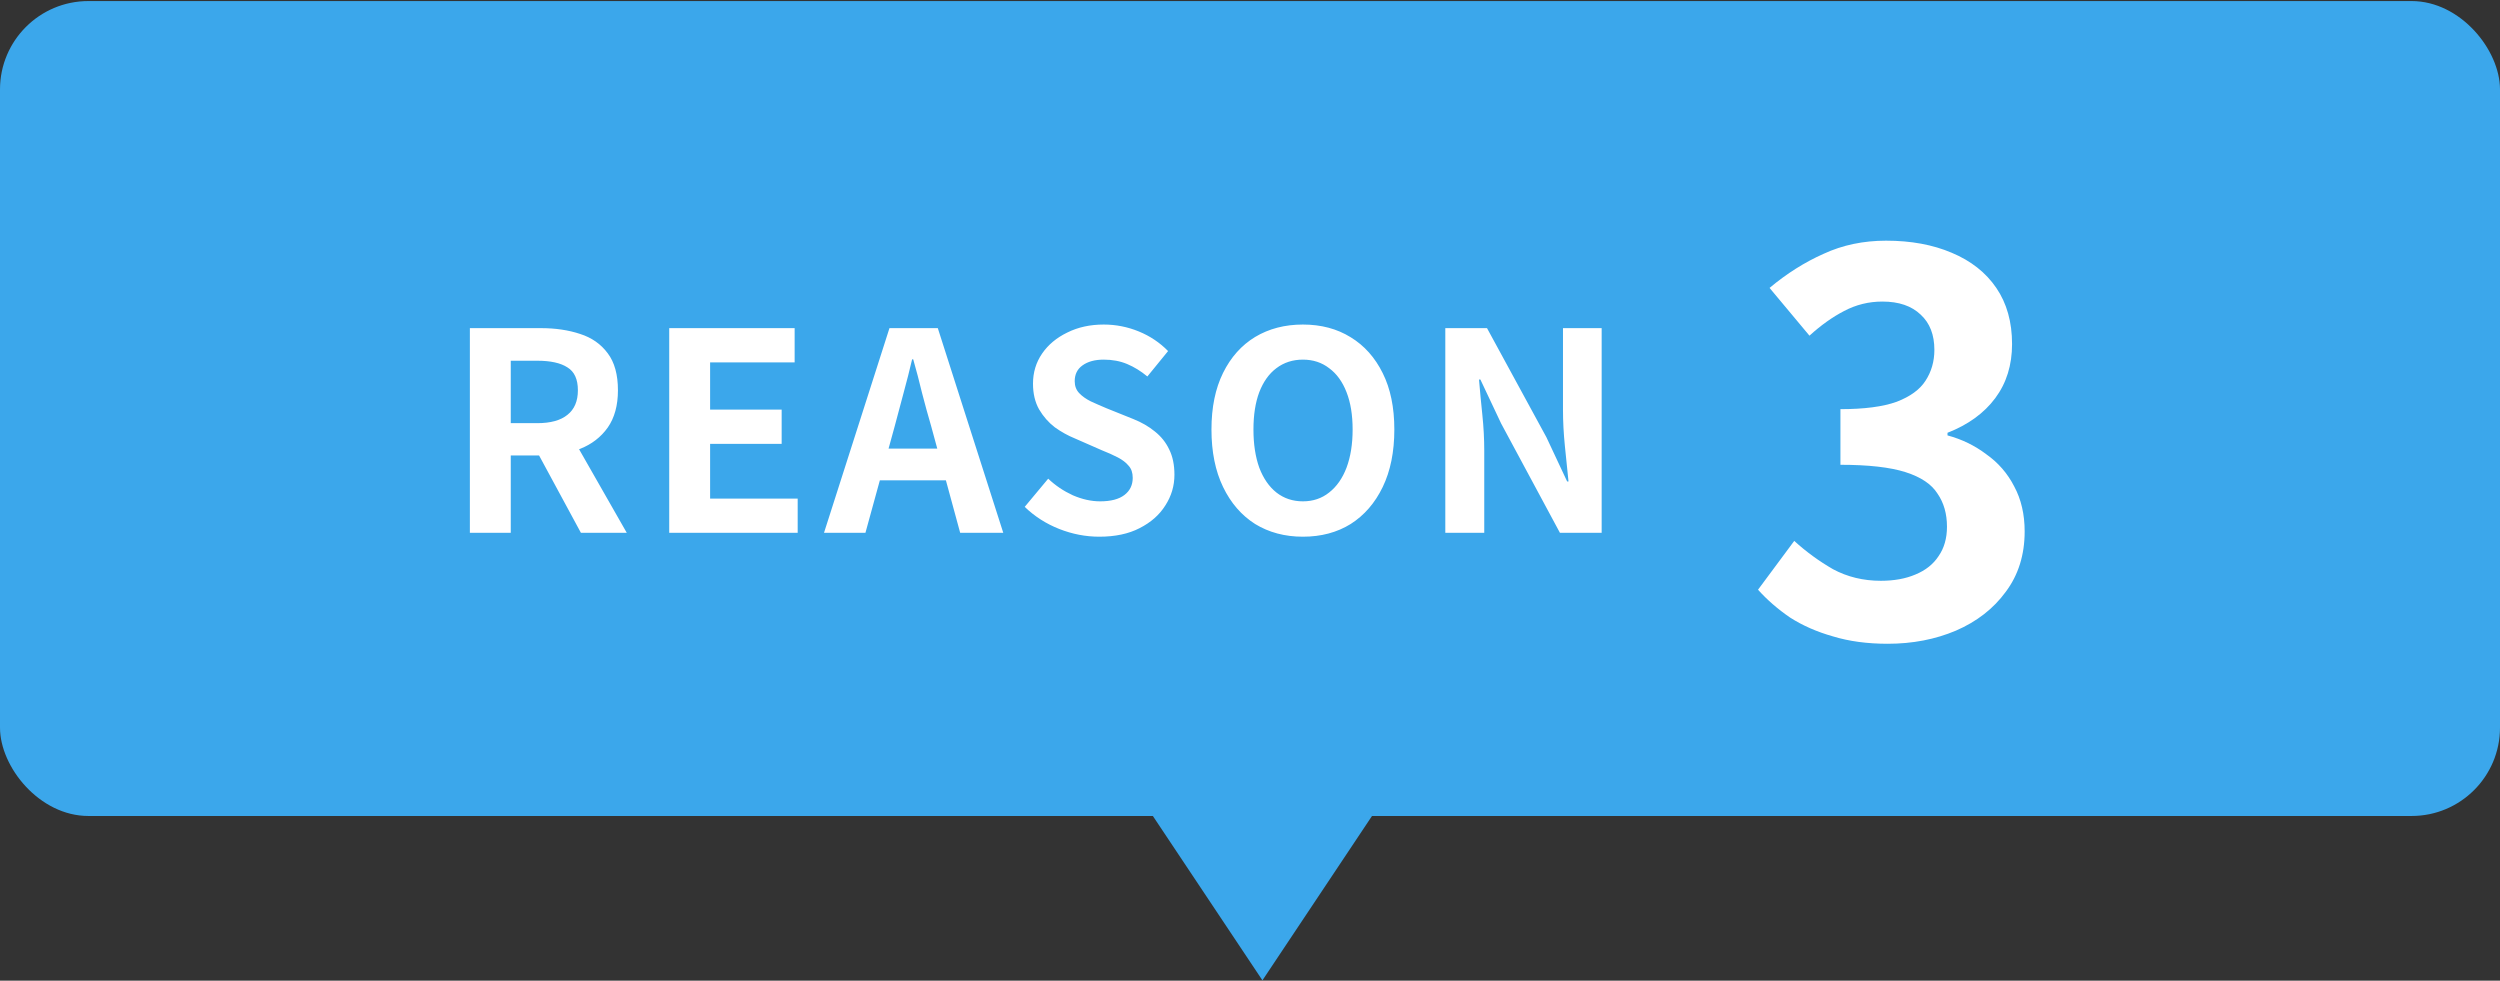 <svg width="181" height="71" viewBox="0 0 181 71" fill="none" xmlns="http://www.w3.org/2000/svg">
<rect x="0" y="0" width="181" height="71" fill="#333333" stroke="none"/>
<rect y="0.077" width="181" height="59" rx="6.4" fill="#3BA7EB"/>
<path d="M34.019 38.577V23.757H39.159C40.213 23.757 41.159 23.897 41.999 24.177C42.839 24.444 43.506 24.91 43.999 25.577C44.493 26.23 44.739 27.124 44.739 28.257C44.739 29.351 44.493 30.25 43.999 30.957C43.506 31.651 42.839 32.164 41.999 32.497C41.159 32.817 40.213 32.977 39.159 32.977H36.979V38.577H34.019ZM36.979 30.637H38.899C39.859 30.637 40.586 30.437 41.079 30.037C41.586 29.637 41.839 29.044 41.839 28.257C41.839 27.457 41.586 26.904 41.079 26.597C40.586 26.277 39.859 26.117 38.899 26.117H36.979V30.637ZM42.059 38.577L38.619 32.217L40.699 30.377L45.379 38.577H42.059ZM48.452 38.577V23.757H57.532V26.237H51.412V29.657H56.592V32.137H51.412V36.097H57.752V38.577H48.452ZM59.657 38.577L64.397 23.757H67.897L72.637 38.577H69.517L67.417 30.857C67.19 30.084 66.97 29.284 66.757 28.457C66.557 27.617 66.343 26.804 66.117 26.017H66.037C65.85 26.817 65.643 27.631 65.417 28.457C65.203 29.284 64.99 30.084 64.777 30.857L62.657 38.577H59.657ZM62.597 34.777V32.477H69.637V34.777H62.597ZM79.589 38.857C78.603 38.857 77.636 38.67 76.689 38.297C75.743 37.924 74.909 37.391 74.189 36.697L75.889 34.657C76.409 35.151 77.003 35.55 77.669 35.857C78.349 36.151 79.009 36.297 79.649 36.297C80.423 36.297 81.009 36.144 81.409 35.837C81.809 35.531 82.009 35.117 82.009 34.597C82.009 34.224 81.909 33.931 81.709 33.717C81.523 33.49 81.263 33.291 80.929 33.117C80.596 32.944 80.209 32.77 79.769 32.597L77.809 31.737C77.316 31.537 76.836 31.27 76.369 30.937C75.916 30.59 75.536 30.157 75.229 29.637C74.936 29.117 74.789 28.497 74.789 27.777C74.789 26.964 75.009 26.237 75.449 25.597C75.889 24.957 76.496 24.451 77.269 24.077C78.043 23.691 78.923 23.497 79.909 23.497C80.789 23.497 81.636 23.664 82.449 23.997C83.263 24.331 83.969 24.804 84.569 25.417L83.069 27.257C82.603 26.87 82.116 26.57 81.609 26.357C81.103 26.144 80.536 26.037 79.909 26.037C79.269 26.037 78.756 26.177 78.369 26.457C77.996 26.724 77.809 27.104 77.809 27.597C77.809 27.944 77.916 28.23 78.129 28.457C78.343 28.684 78.623 28.884 78.969 29.057C79.316 29.217 79.696 29.384 80.109 29.557L82.049 30.337C82.649 30.577 83.169 30.877 83.609 31.237C84.063 31.597 84.409 32.031 84.649 32.537C84.903 33.044 85.029 33.657 85.029 34.377C85.029 35.177 84.809 35.917 84.369 36.597C83.943 37.277 83.323 37.824 82.509 38.237C81.709 38.651 80.736 38.857 79.589 38.857ZM94.33 38.857C93.023 38.857 91.87 38.55 90.87 37.937C89.883 37.31 89.11 36.417 88.55 35.257C87.99 34.097 87.71 32.711 87.71 31.097C87.71 29.497 87.99 28.131 88.55 26.997C89.11 25.864 89.883 24.997 90.87 24.397C91.87 23.797 93.023 23.497 94.33 23.497C95.65 23.497 96.803 23.804 97.79 24.417C98.776 25.017 99.55 25.884 100.11 27.017C100.67 28.137 100.95 29.497 100.95 31.097C100.95 32.711 100.67 34.097 100.11 35.257C99.55 36.417 98.776 37.31 97.79 37.937C96.803 38.55 95.65 38.857 94.33 38.857ZM94.33 36.297C95.063 36.297 95.696 36.084 96.23 35.657C96.776 35.23 97.196 34.63 97.49 33.857C97.783 33.071 97.93 32.151 97.93 31.097C97.93 30.044 97.783 29.144 97.49 28.397C97.196 27.637 96.776 27.057 96.23 26.657C95.696 26.244 95.063 26.037 94.33 26.037C93.596 26.037 92.956 26.244 92.41 26.657C91.876 27.057 91.463 27.637 91.17 28.397C90.89 29.144 90.75 30.044 90.75 31.097C90.75 32.151 90.89 33.071 91.17 33.857C91.463 34.63 91.876 35.23 92.41 35.657C92.956 36.084 93.596 36.297 94.33 36.297ZM104.64 38.577V23.757H107.66L111.96 31.657L113.46 34.857H113.56C113.48 34.084 113.394 33.237 113.3 32.317C113.207 31.397 113.16 30.517 113.16 29.677V23.757H115.96V38.577H112.94L108.68 30.657L107.18 27.477H107.08C107.147 28.277 107.227 29.124 107.32 30.017C107.414 30.91 107.46 31.784 107.46 32.637V38.577H104.64Z" fill="white"/>
<path d="M136.667 46.609C135.198 46.609 133.88 46.432 132.715 46.077C131.55 45.748 130.511 45.292 129.599 44.709C128.712 44.101 127.94 43.43 127.281 42.695L129.903 39.161C130.764 39.947 131.702 40.63 132.715 41.213C133.754 41.77 134.906 42.049 136.173 42.049C137.136 42.049 137.972 41.897 138.681 41.593C139.416 41.289 139.973 40.846 140.353 40.263C140.758 39.681 140.961 38.971 140.961 38.135C140.961 37.198 140.733 36.4 140.277 35.741C139.846 35.057 139.074 34.538 137.959 34.183C136.844 33.828 135.274 33.651 133.247 33.651V29.623C134.97 29.623 136.325 29.446 137.313 29.091C138.301 28.711 138.998 28.204 139.403 27.571C139.834 26.913 140.049 26.165 140.049 25.329C140.049 24.24 139.72 23.391 139.061 22.783C138.402 22.15 137.478 21.833 136.287 21.833C135.299 21.833 134.374 22.061 133.513 22.517C132.677 22.948 131.841 23.543 131.005 24.303L128.117 20.845C129.358 19.806 130.663 18.983 132.031 18.375C133.399 17.742 134.906 17.425 136.553 17.425C138.352 17.425 139.935 17.716 141.303 18.299C142.696 18.882 143.773 19.73 144.533 20.845C145.293 21.96 145.673 23.315 145.673 24.911C145.673 26.431 145.268 27.736 144.457 28.825C143.646 29.915 142.494 30.75 140.999 31.333V31.523C142.038 31.802 142.975 32.258 143.811 32.891C144.672 33.499 145.344 34.272 145.825 35.209C146.332 36.147 146.585 37.236 146.585 38.477C146.585 40.175 146.129 41.631 145.217 42.847C144.33 44.063 143.127 45.001 141.607 45.659C140.112 46.292 138.466 46.609 136.667 46.609Z" fill="white"/>
<path d="M91.4 70.976L83.4 58.976H99.4L91.4 70.976Z" fill="#3BA7EB"/>
</svg>
